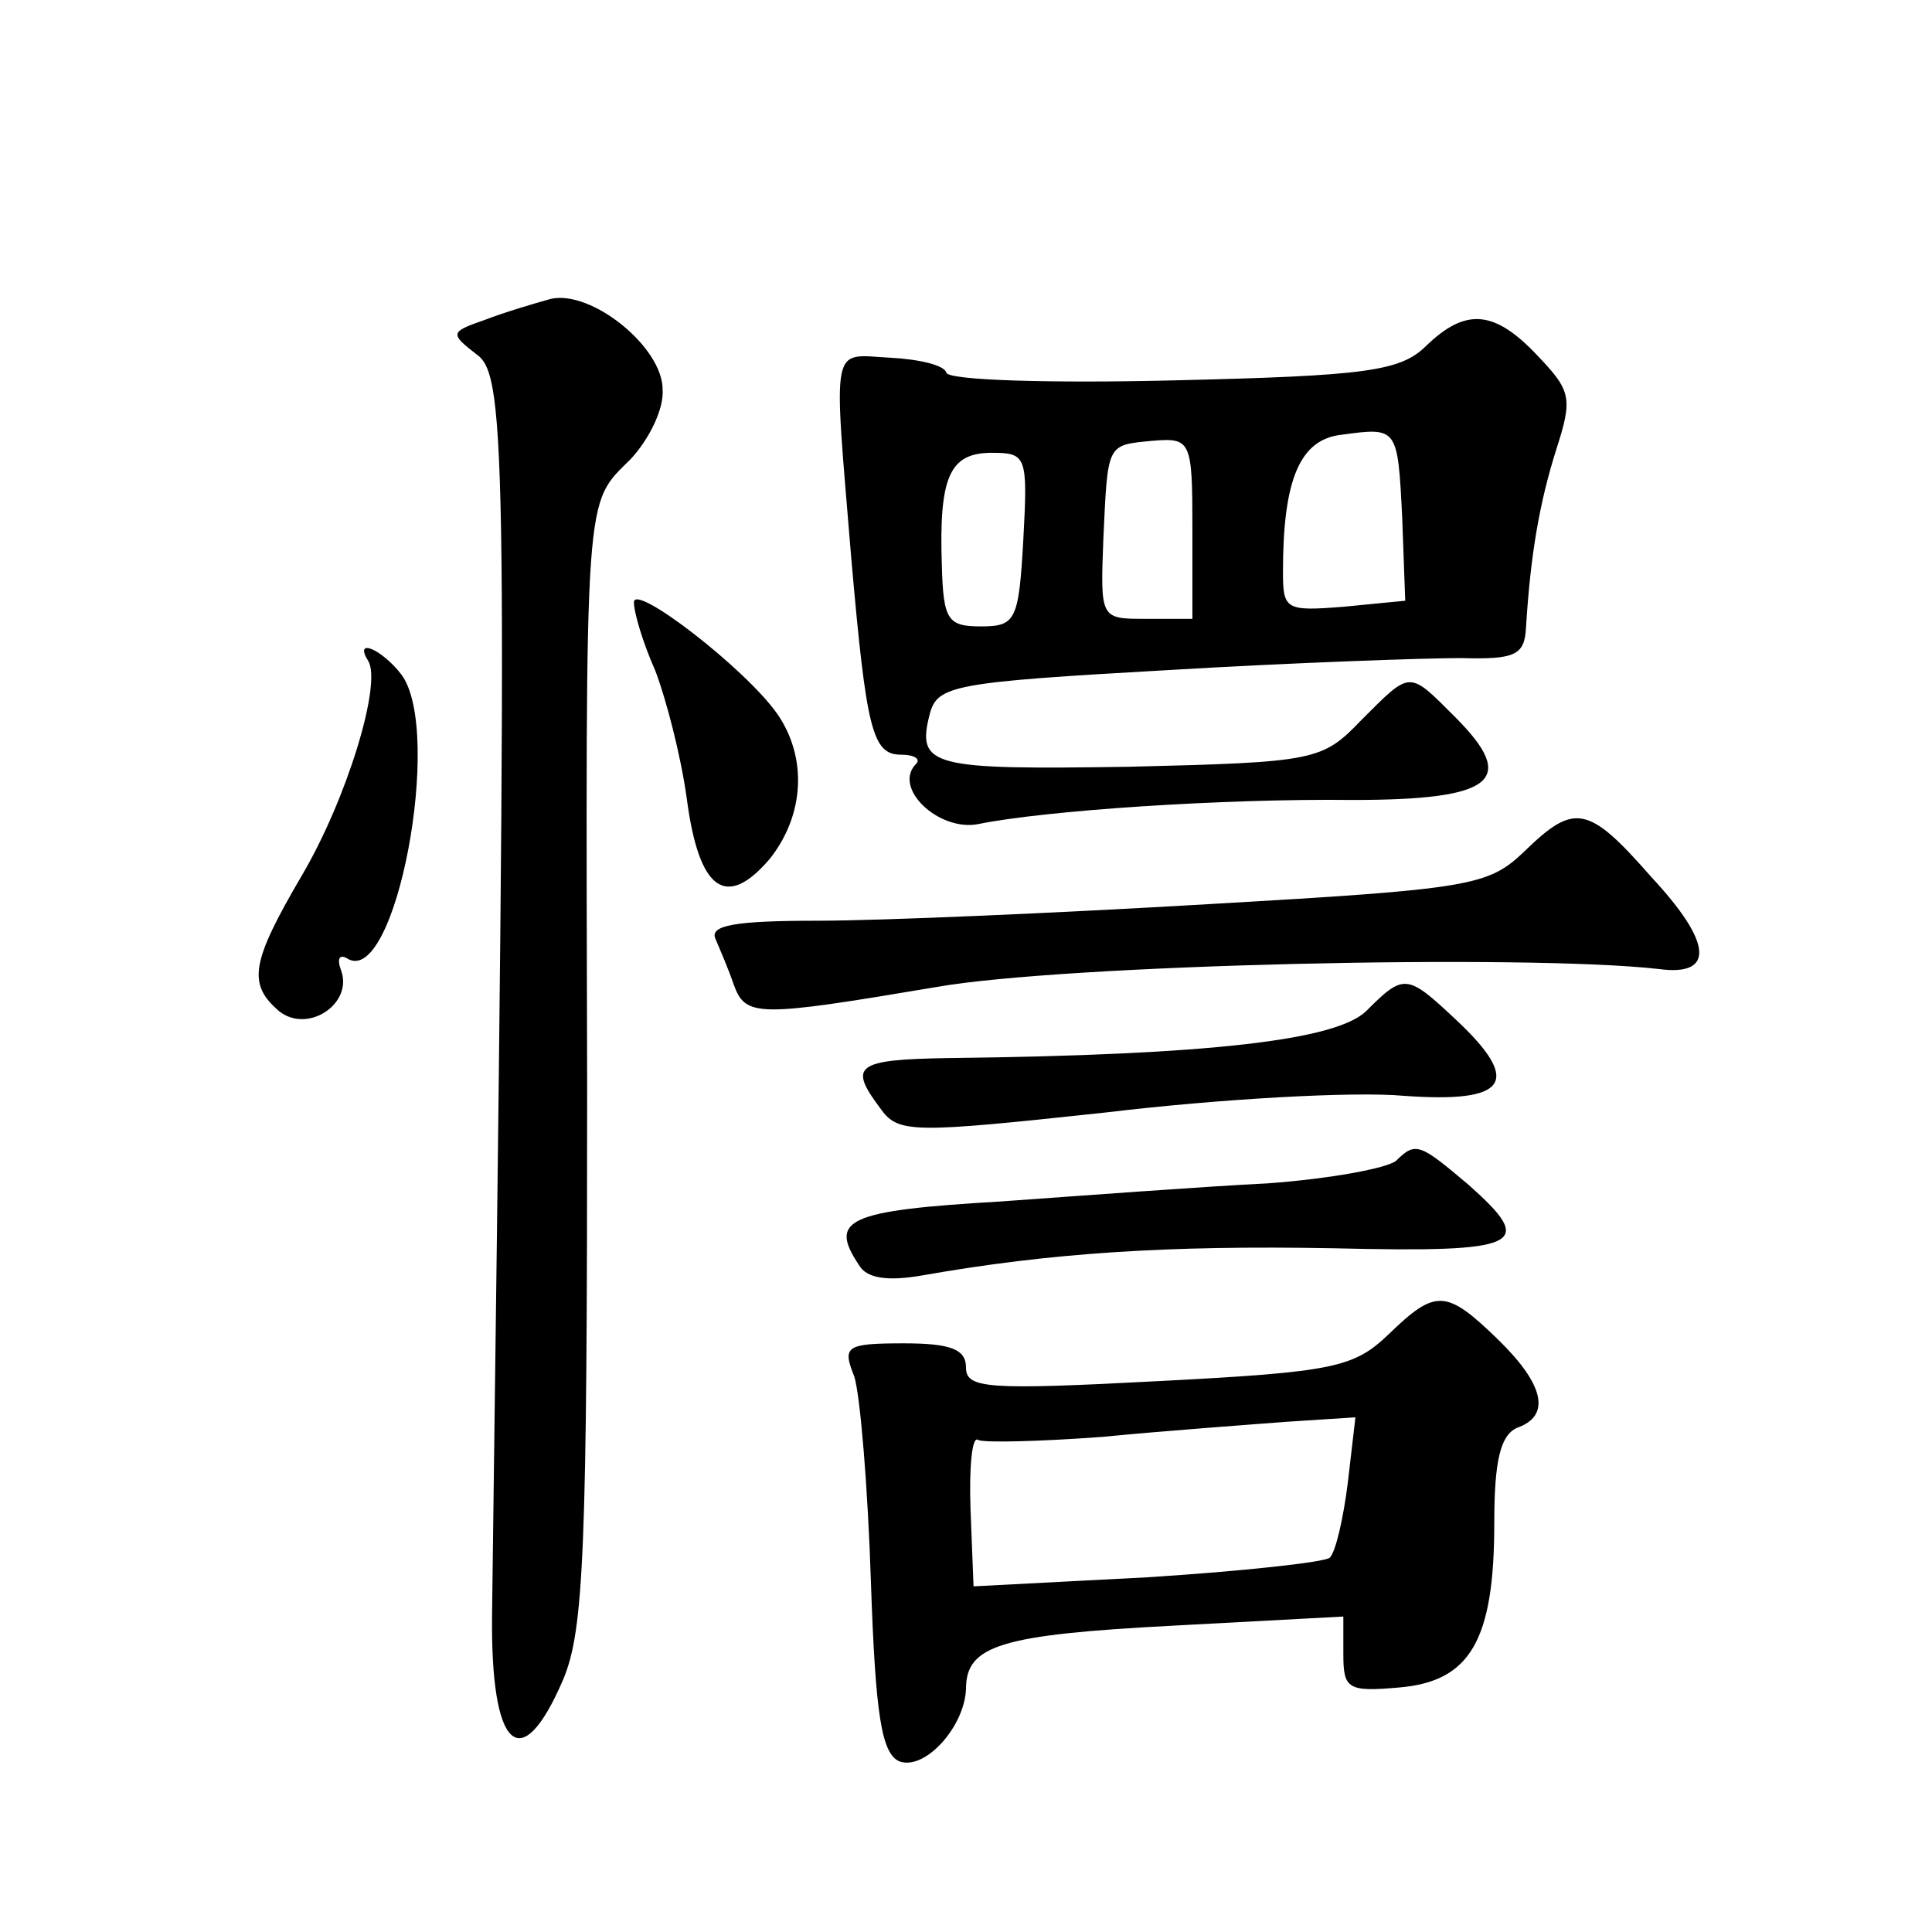 <?xml version="1.0" standalone="no"?>
<!DOCTYPE svg PUBLIC "-//W3C//DTD SVG 20010904//EN"
 "http://www.w3.org/TR/2001/REC-SVG-20010904/DTD/svg10.dtd">
<svg version="1.0" xmlns="http://www.w3.org/2000/svg"
 width="128pt" height="128pt" viewBox="0 0 128 128"
 preserveAspectRatio="xMidYMid meet">
<g transform="translate(0,128) scale(0.1,-0.1)"
fill="#0" stroke="none">
<path d="M365 1082 c-11 -3 -31 -9 -44 -14 -23 -8 -23 -9 -5 -23 20 -14 20 -72
10 -835 -1 -89 19 -108 47 -43 14 33 16 86 16 393 -1 401 -2 385 29 416 12 13 22
33 21 46 0 28 -47 66 -74 60z M945 1051 c-17 -17 -40 -20 -167 -23 -81 -2 -149
0 -151 5 -1 5 -18 9 -37 10 -40 2 -38 13 -26 -133 10 -114 14 -130 33 -130 9 0
13 -3 10 -6 -16 -16 15 -45 41 -40 44 9 162 17 248 16 94 0 110 13 68 55 -31 31
-29 31 -62 -2 -26 -27 -30 -28 -154 -31 -131 -2 -141 0 -132 35 5 19 16 21 157
29 84 5 171 8 195 8 36 -1 42 2 43 20 3 49 9 83 20 118 11 34 10 39 -12 62 -29
31 -48 32 -74 7z m-16 -114 l2 -55 -41 -4 c-38 -3 -40 -2 -40 23 0 61 11 88 39
91 37 5 37 5 40 -55z m-139 -7 l0 -60 -31 0 c-30 0 -30 0 -28 53 3 64 2 62 33 65
25 2 26 0 26 -58z m-112 -7 c-3 -54 -5 -58 -28 -58 -22 0 -25 4 -26 40 -2 59 5
75 33 75 23 0 24 -2 21 -57z M420 881 c0 -7 6 -27 14 -45 7 -18 17 -56 21 -85 8
-61 26 -74 55 -40 23 29 25 67 5 96 -21 30 -95 87 -95 74z M244 842 c9 -15 -14
-91 -44 -142 -34 -58 -36 -72 -15 -90 19 -15 49 5 41 27 -3 8 -1 11 4 8 32 -20
64 150 36 188 -13 17 -32 25 -22 9z M1010 716 c-24 -23 -35 -25 -209 -35 -102 -6
-218 -11 -259 -11 -55 0 -72 -3 -68 -12 3 -7 9 -21 12 -30 8 -22 15 -22 134 -2
84 15 391 22 479 12 37 -5 36 17 -5 61 -42 48 -51 49 -84 17z M905 610 c-20 -19
-102 -29 -277 -31 -61 -1 -66 -5 -45 -33 12 -17 20 -17 150 -3 75 9 164 14 197
11 69 -5 79 9 34 51 -32 30 -34 30 -59 5z M925 511 c-6 -5 -44 -12 -85 -15 -41
-2 -121 -8 -177 -12 -102 -6 -114 -12 -94 -42 5 -9 19 -11 42 -7 85 15 163 20 272
18 126 -3 135 2 90 42 -32 27 -35 29 -48 16z M920 396 c-23 -22 -36 -25 -152 -31
-114 -6 -128 -5 -128 9 0 12 -10 16 -41 16 -39 0 -41 -2 -33 -22 4 -13 9 -74 11
-136 3 -88 7 -114 19 -119 17 -6 43 23 44 48 0 29 23 36 138 42 l112 6 0 -25 c0
-23 3 -25 37 -22 47 4 63 31 63 109 0 41 4 58 15 63 23 8 18 29 -13 59 -34 33 -41
33 -72 3z m-27 -98 c-3 -24 -8 -46 -12 -50 -3 -3 -58 -9 -121 -13 l-115 -6 -2 51
c-1 28 1 49 5 46 4 -2 41 -1 82 2 41 4 96 8 122 10 l46 3 -5 -43z"/>
</g>
</svg>
